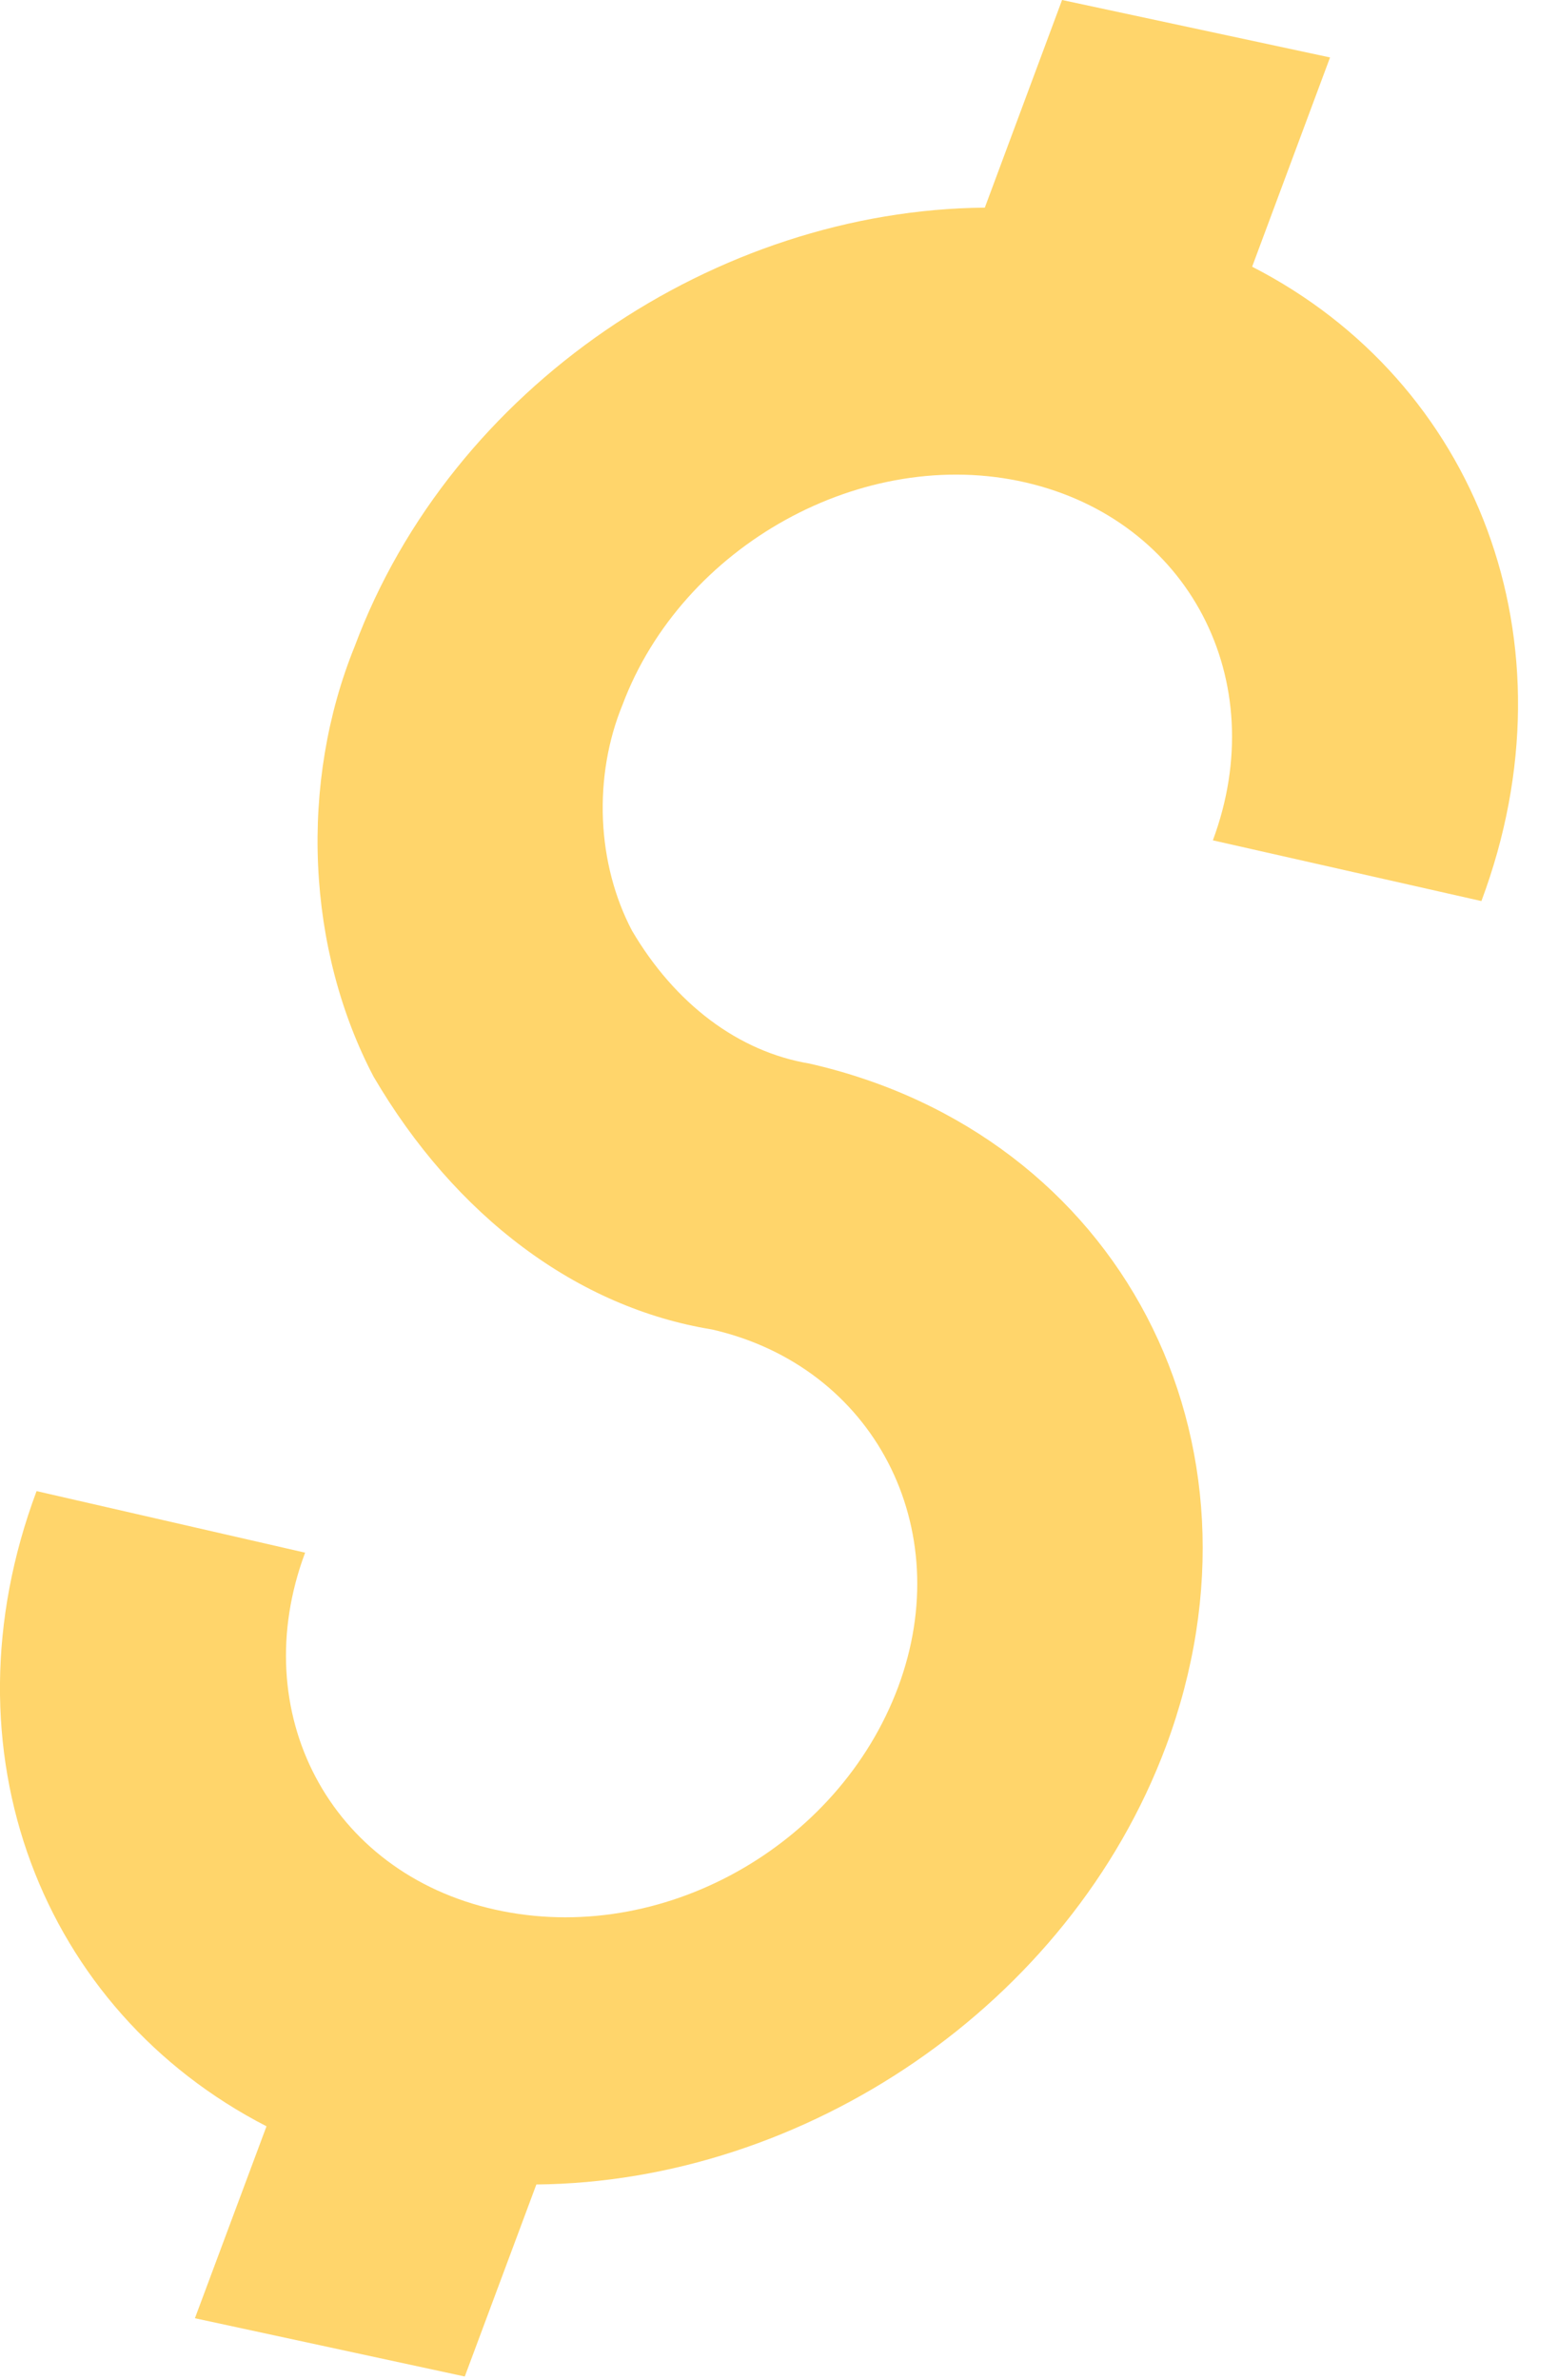 <?xml version="1.0" encoding="utf-8"?>
<svg xmlns="http://www.w3.org/2000/svg" fill="none" height="100%" overflow="visible" preserveAspectRatio="none" style="display: block;" viewBox="0 0 19 29" width="100%">
<path d="M16.22 0.7L15.27 3.25C18.004 4.65 19.248 7.82 18.066 10.98L14.791 10.24C15.517 8.29 14.497 6.34 12.512 5.88C10.527 5.42 8.318 6.65 7.591 8.59C7.415 9.018 7.333 9.501 7.353 9.986C7.373 10.47 7.496 10.939 7.707 11.34C7.967 11.782 8.291 12.153 8.663 12.432C9.034 12.71 9.445 12.889 9.87 12.96C13.655 13.82 15.609 17.55 14.219 21.28C13.037 24.439 9.808 26.59 6.541 26.619L5.668 28.959L2.377 28.249L3.25 25.91C0.508 24.5 -0.736 21.33 0.446 18.17L3.721 18.92C2.995 20.86 4.015 22.82 6.039 23.27C8.063 23.72 10.226 22.5 10.952 20.56C11.678 18.62 10.658 16.65 8.681 16.2C7.869 16.068 7.086 15.728 6.378 15.199C5.669 14.67 5.05 13.963 4.556 13.12C4.154 12.355 3.92 11.464 3.879 10.541C3.838 9.618 3.992 8.698 4.324 7.88C5.506 4.71 8.735 2.56 12.01 2.53L12.952 0L16.22 0.7Z" fill="#FFD56B" id="Vector"/>
</svg>